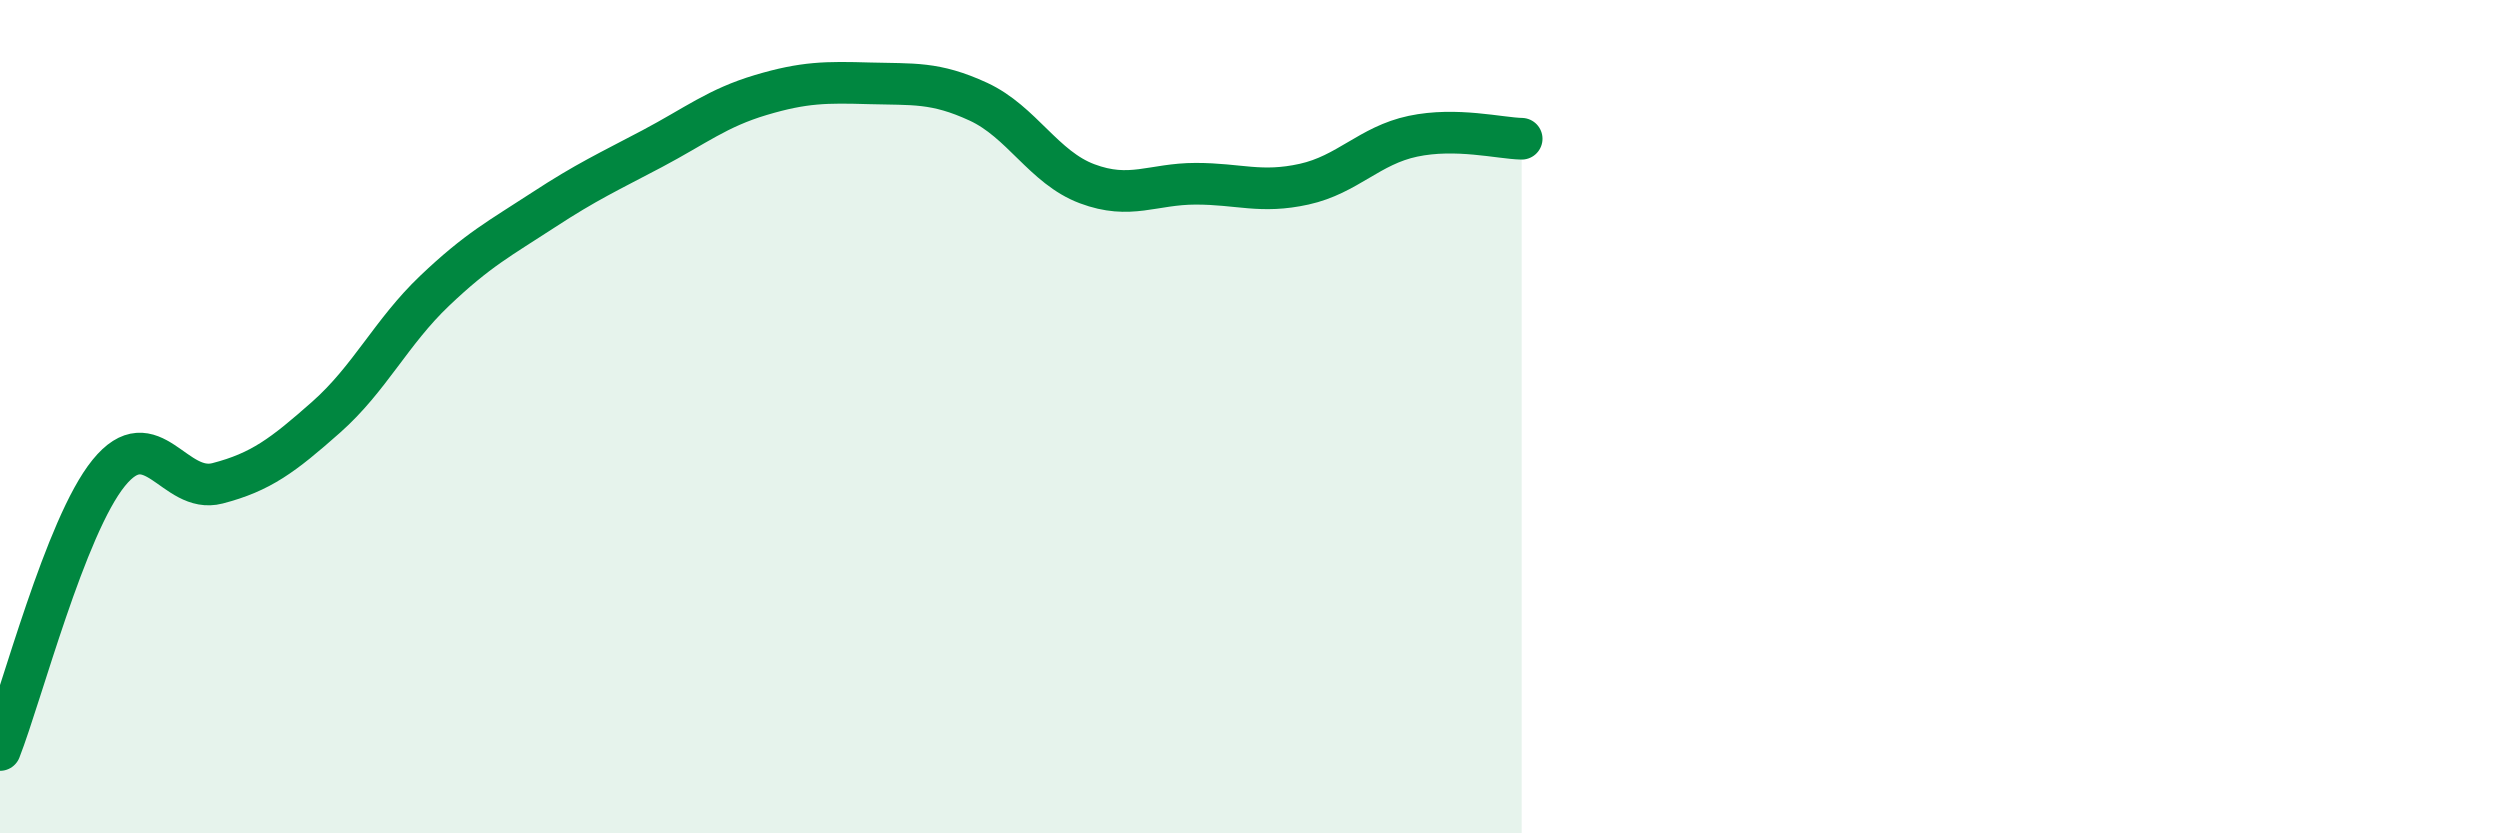 
    <svg width="60" height="20" viewBox="0 0 60 20" xmlns="http://www.w3.org/2000/svg">
      <path
        d="M 0,18 C 0.52,16.67 1.57,12.63 2.61,11.35 C 3.65,10.07 4.18,11.87 5.22,11.6 C 6.26,11.33 6.79,10.93 7.83,10.01 C 8.87,9.09 9.39,7.97 10.43,6.98 C 11.47,5.99 12,5.72 13.04,5.04 C 14.08,4.36 14.61,4.12 15.65,3.57 C 16.69,3.02 17.22,2.59 18.26,2.28 C 19.3,1.97 19.83,1.97 20.87,2 C 21.91,2.03 22.44,1.96 23.48,2.44 C 24.52,2.92 25.05,4.02 26.09,4.41 C 27.13,4.8 27.66,4.41 28.7,4.41 C 29.74,4.41 30.26,4.65 31.3,4.42 C 32.34,4.19 32.87,3.49 33.91,3.27 C 34.95,3.05 36,3.32 36.52,3.33L36.52 20L0 20Z"
        fill="#008740"
        opacity="0.1"
        stroke-linecap="round"
        stroke-linejoin="round"
      />
      <path
        d="M 0,18 C 0.52,16.67 1.57,12.63 2.61,11.35 C 3.65,10.07 4.18,11.87 5.22,11.6 C 6.26,11.33 6.79,10.93 7.83,10.01 C 8.87,9.09 9.39,7.97 10.43,6.98 C 11.47,5.99 12,5.72 13.04,5.04 C 14.08,4.36 14.61,4.12 15.65,3.57 C 16.69,3.02 17.22,2.59 18.26,2.28 C 19.3,1.97 19.83,1.97 20.87,2 C 21.91,2.03 22.44,1.96 23.48,2.44 C 24.52,2.92 25.05,4.02 26.09,4.41 C 27.13,4.8 27.66,4.41 28.7,4.41 C 29.74,4.41 30.26,4.65 31.3,4.42 C 32.34,4.19 32.87,3.49 33.91,3.27 C 34.95,3.05 36,3.32 36.52,3.33"
        stroke="#008740"
        stroke-width="1"
        fill="none"
        stroke-linecap="round"
        stroke-linejoin="round"
      />
    </svg>
  